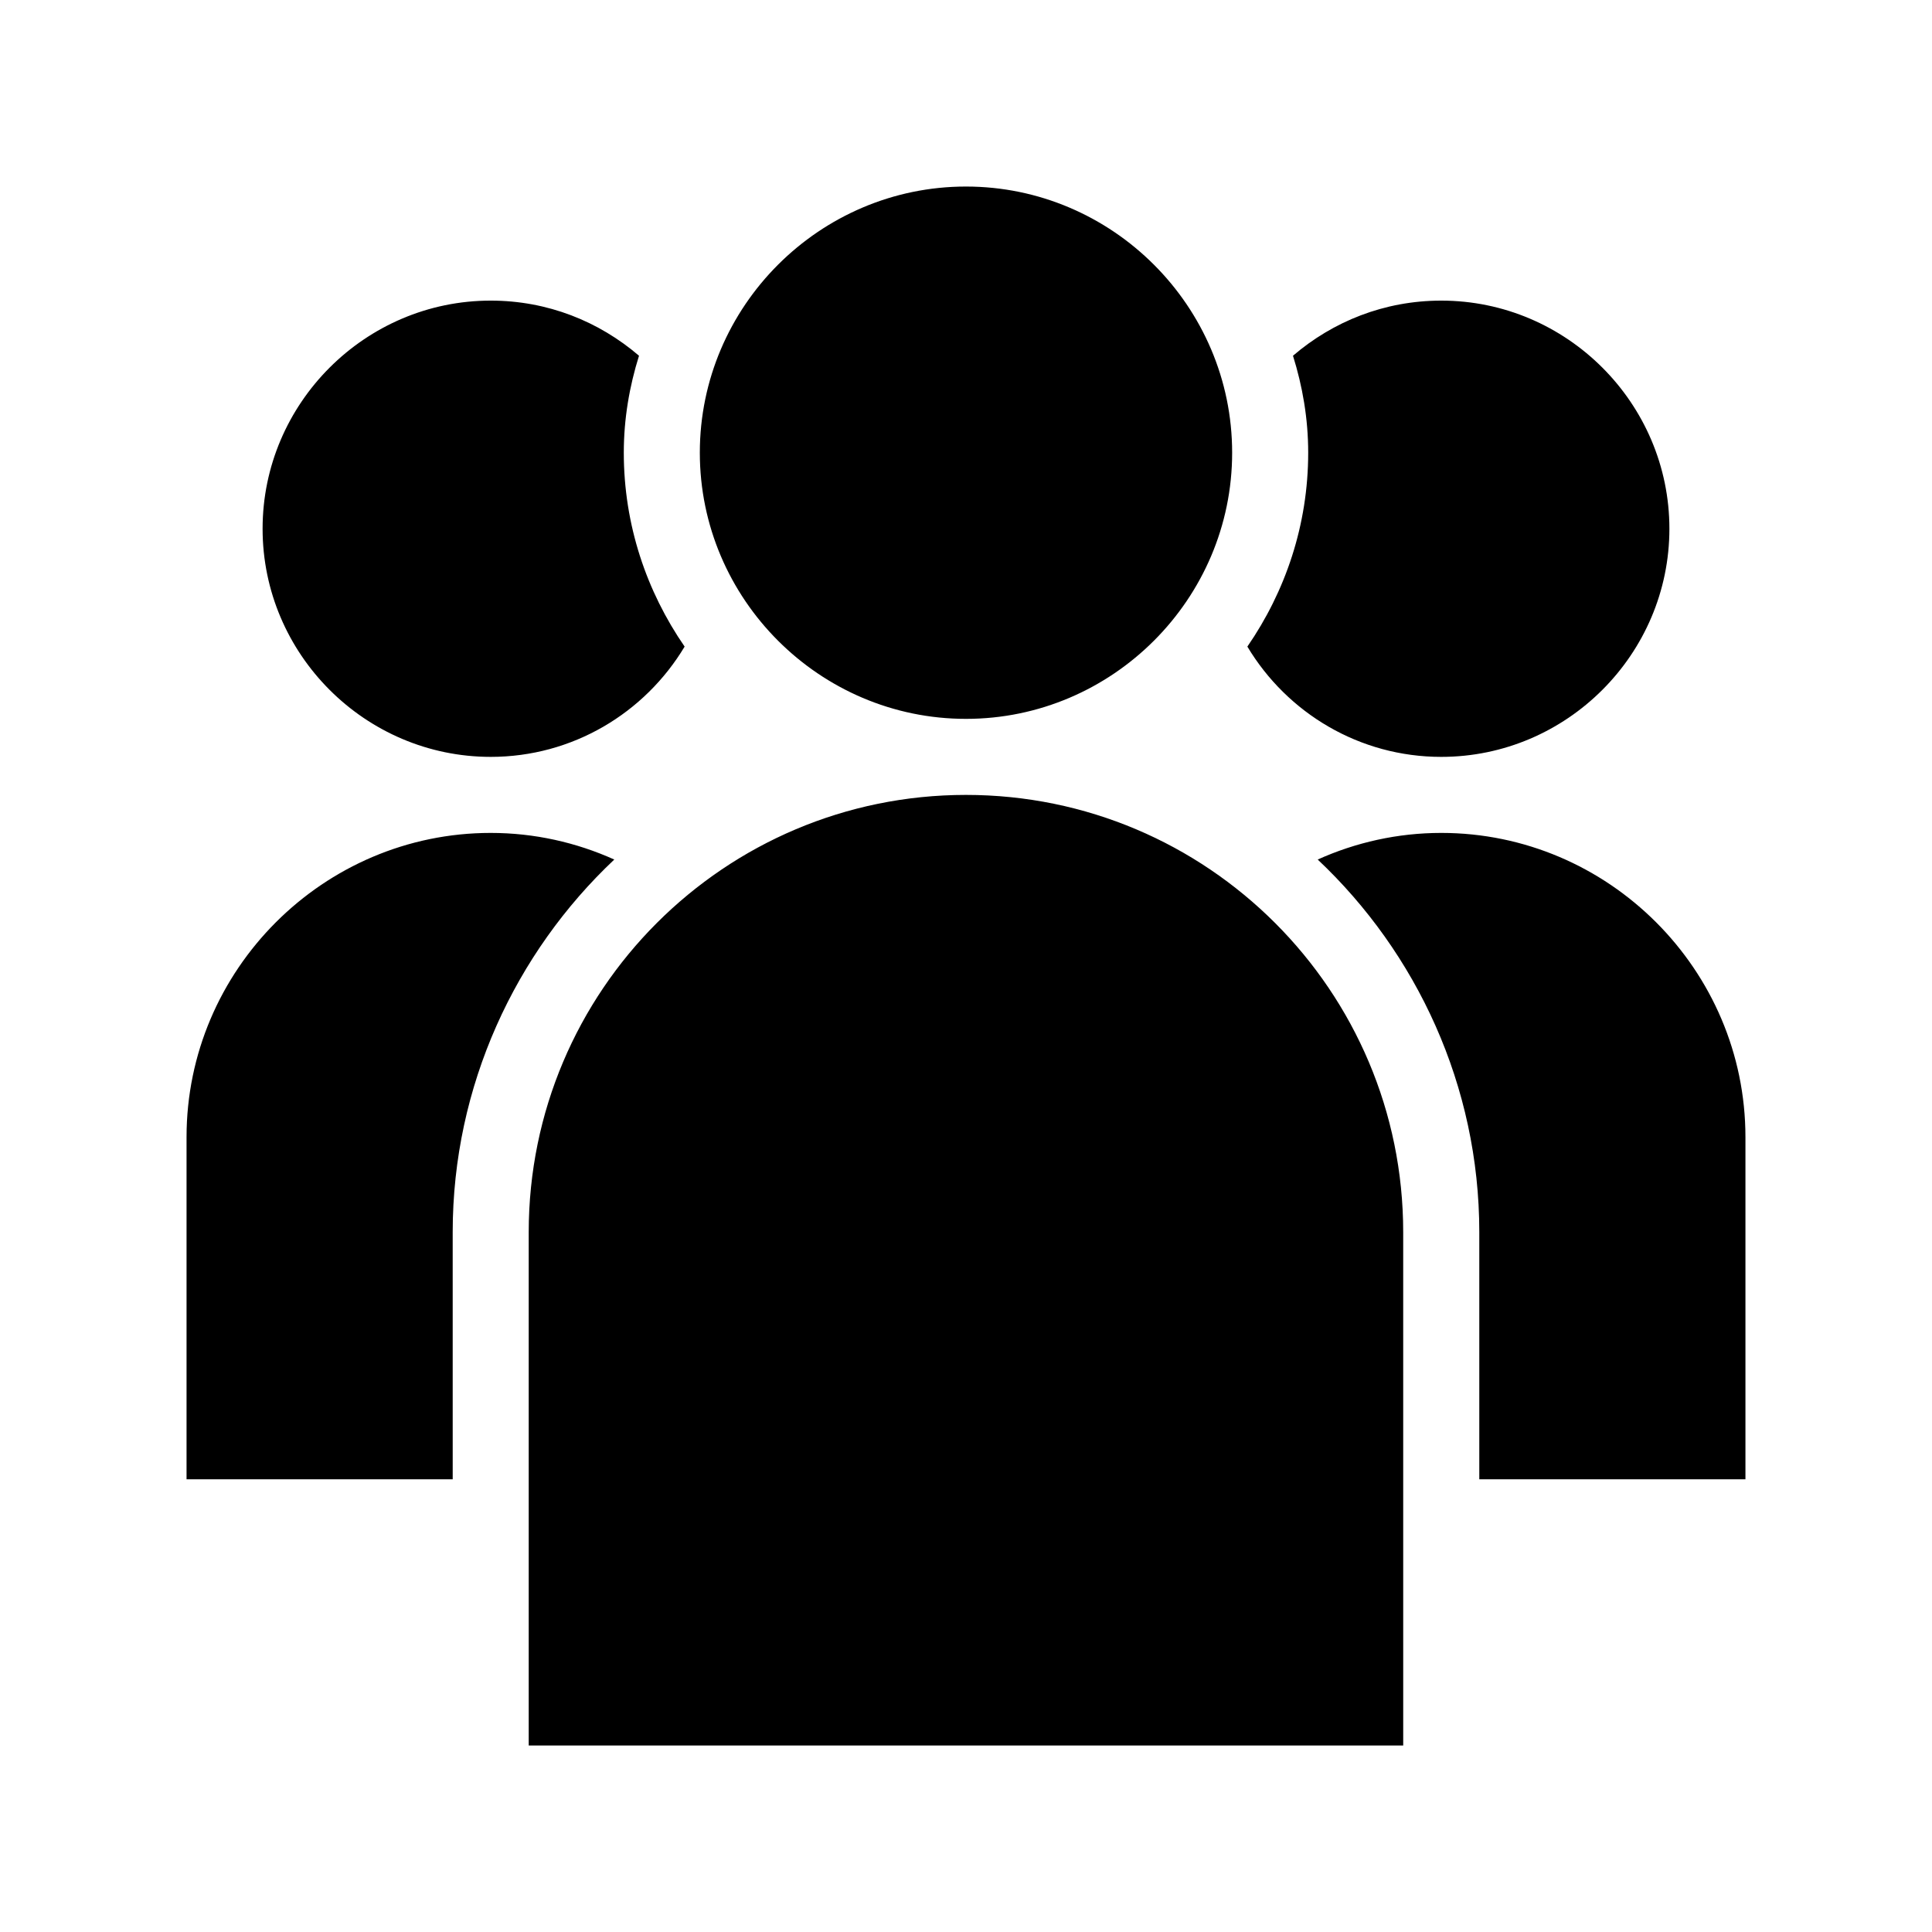 <?xml version="1.0" encoding="UTF-8"?>
<!-- Uploaded to: ICON Repo, www.svgrepo.com, Generator: ICON Repo Mixer Tools -->
<svg fill="#000000" width="800px" height="800px" version="1.1" viewBox="144 144 512 512" xmlns="http://www.w3.org/2000/svg">
 <path d="m606.56 445.34v90.688h-70.531v-65.496c0-38.793-16.625-74.059-42.824-98.746 10.078-4.535 21.16-7.055 32.746-7.055 44.336 0 80.609 36.277 80.609 80.609zm-80.609-100.76c33.25 0 60.457-27.207 60.457-60.457s-27.207-60.457-60.457-60.457c-15.113 0-28.719 5.543-39.297 14.609 2.519 8.062 4.031 16.625 4.031 25.695 0 19.145-6.047 36.777-16.121 51.387 10.578 17.637 29.723 29.223 51.387 29.223zm-219.16 27.207c-10.078-4.535-21.16-7.055-32.746-7.055-44.336 0-80.609 36.273-80.609 80.609v90.688h70.535l-0.004-65.496c0-38.793 16.625-74.059 42.824-98.746zm-32.746-27.207c21.664 0 40.809-11.586 51.387-29.223-10.078-14.609-16.121-32.242-16.121-51.387 0-9.07 1.512-17.633 4.031-25.695-10.582-9.066-24.184-14.609-39.297-14.609-33.25 0-60.457 27.207-60.457 60.457 0 33.254 27.203 60.457 60.457 60.457zm125.95-10.074c38.793 0 70.535-31.738 70.535-70.535 0-38.793-31.738-70.535-70.535-70.535-38.793 0-70.535 31.738-70.535 70.535 0 38.793 31.742 70.535 70.535 70.535zm0 20.152c-63.984 0-115.88 51.891-115.88 115.88v136.03h231.75l-0.004-136.03c0-63.984-51.895-115.88-115.88-115.88z"/>
</svg>